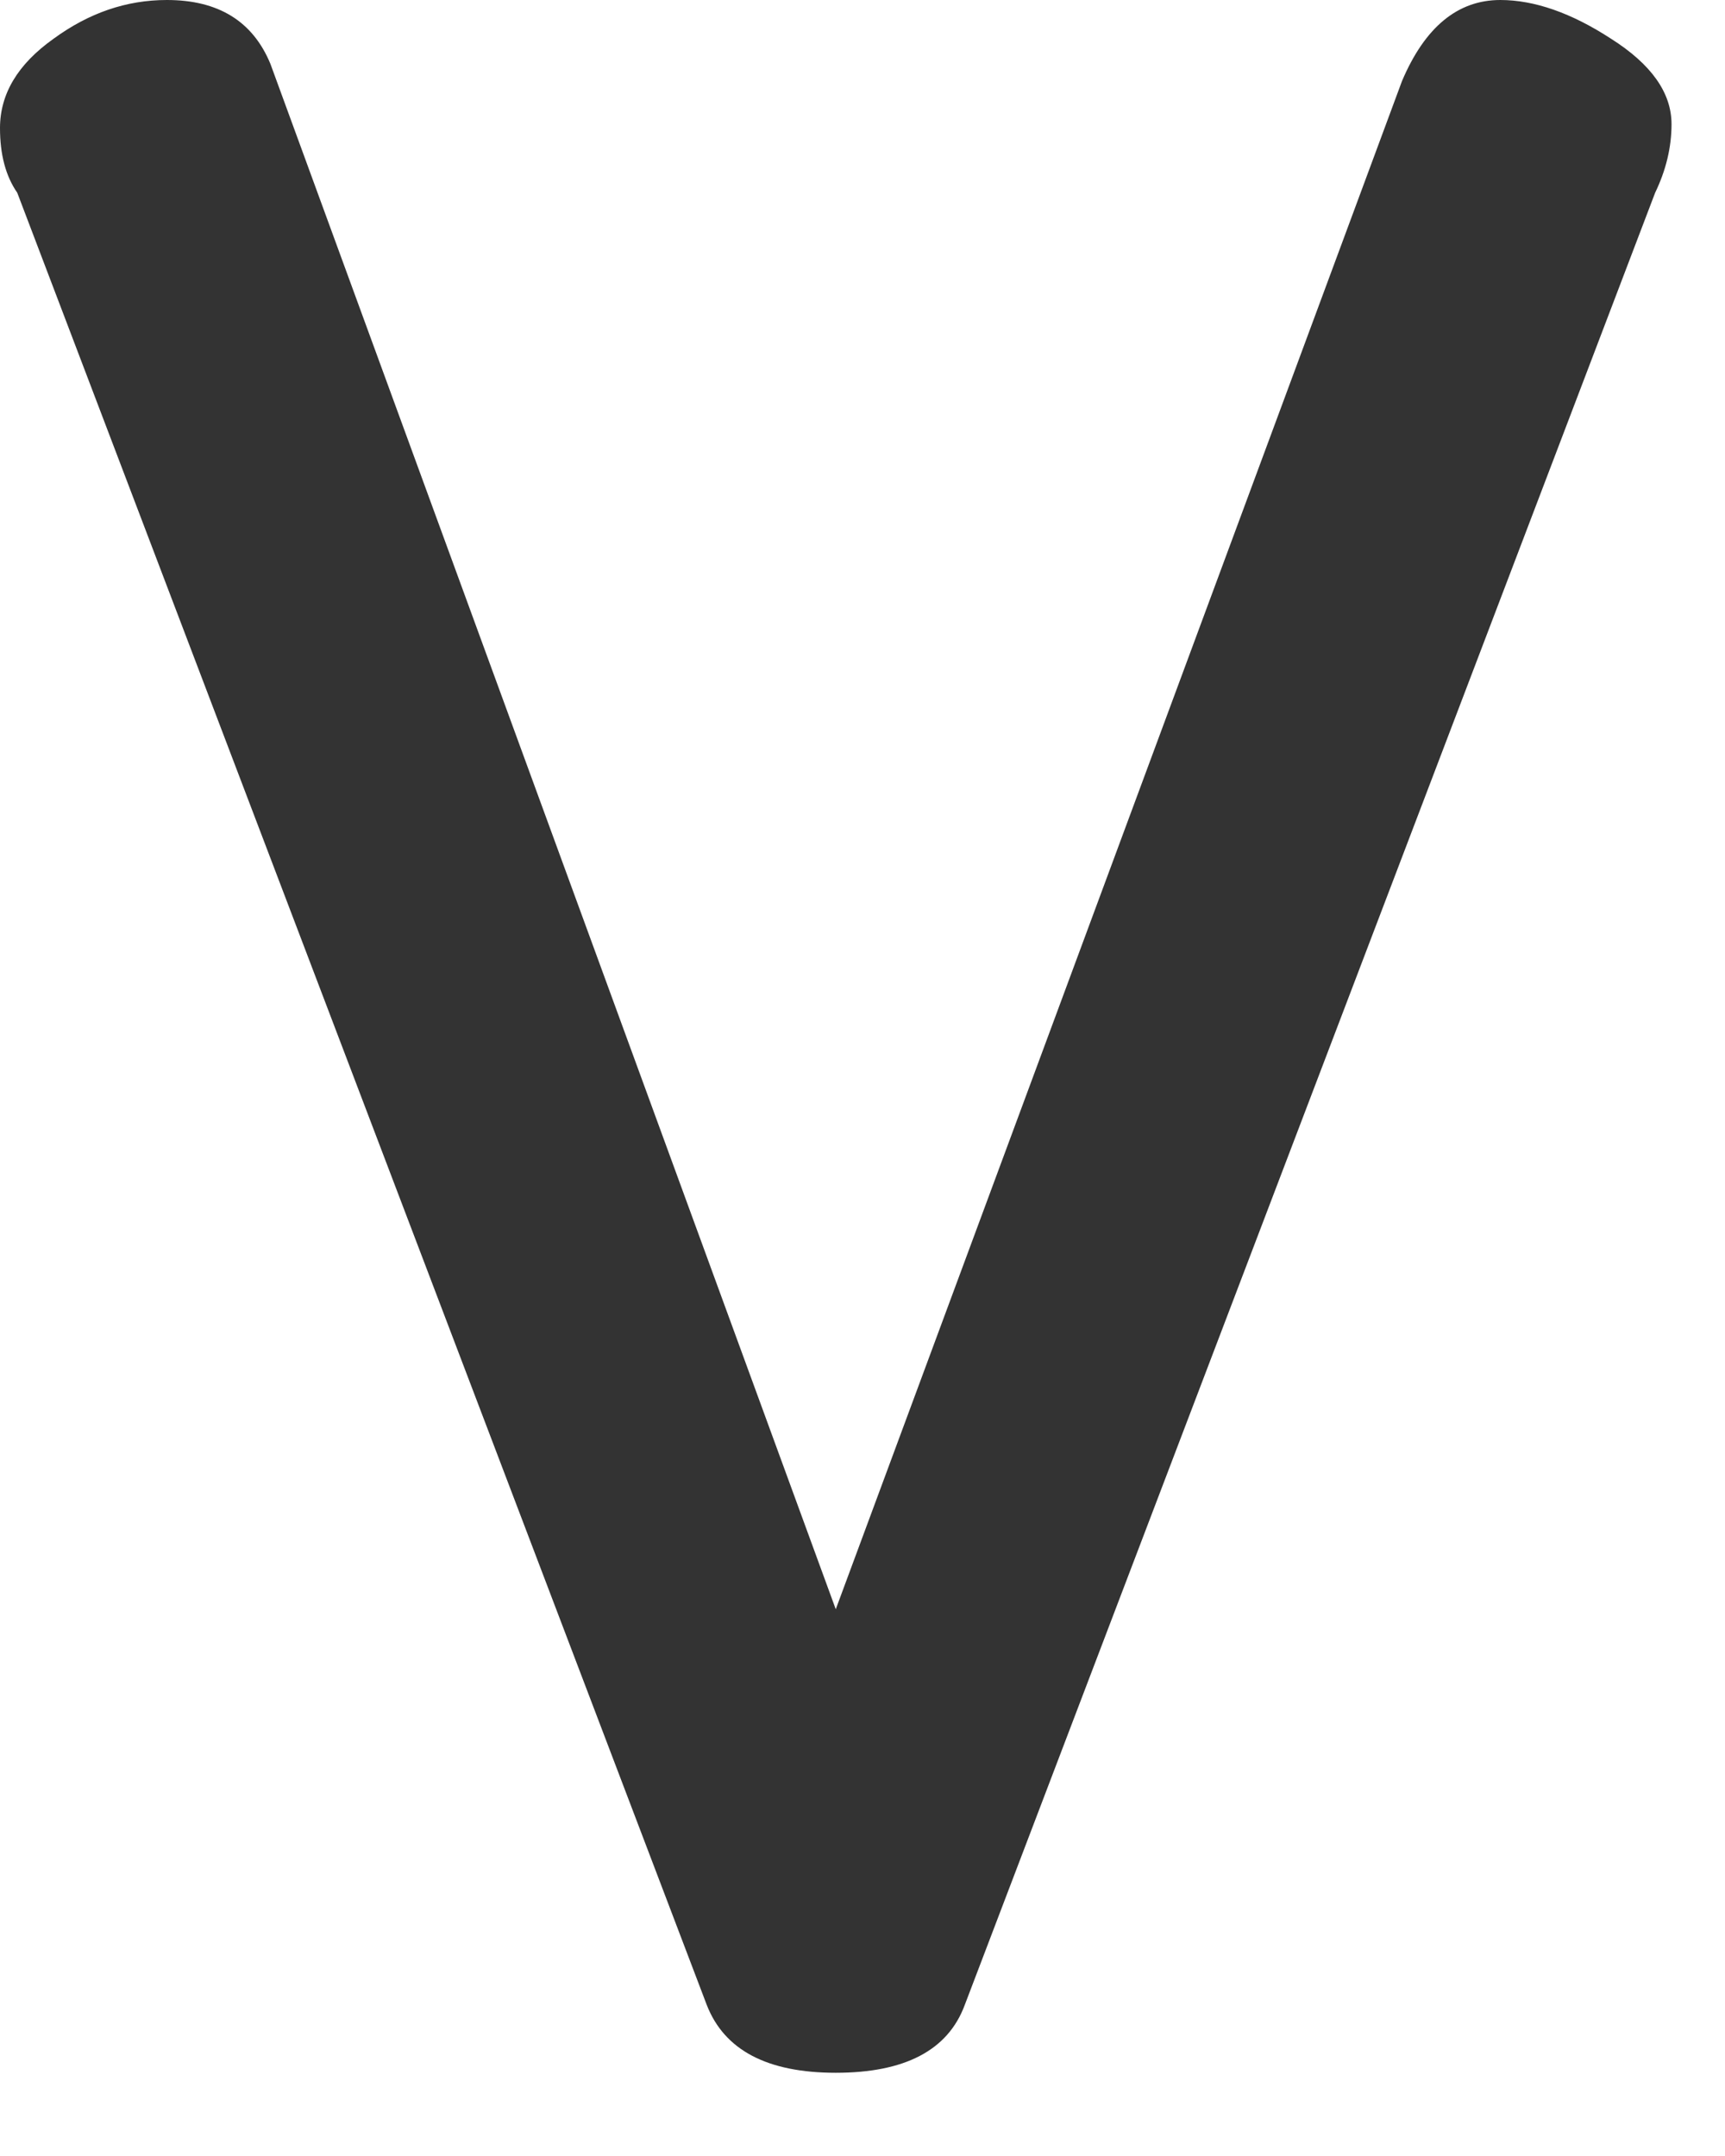 <?xml version="1.0" encoding="utf-8"?>
<svg xmlns="http://www.w3.org/2000/svg" fill="none" height="100%" overflow="visible" preserveAspectRatio="none" style="display: block;" viewBox="0 0 4 5" width="100%">
<path d="M0 0.297C0 0.218 0.041 0.149 0.124 0.09C0.206 0.03 0.293 0 0.387 0C0.506 0 0.586 0.049 0.627 0.148L1.938 3.732L3.251 0.188C3.304 0.063 3.38 0 3.479 0C3.558 0 3.644 0.03 3.736 0.09C3.829 0.149 3.876 0.215 3.876 0.288C3.876 0.342 3.863 0.395 3.838 0.447L2.237 4.65C2.198 4.755 2.098 4.807 1.938 4.807C1.78 4.807 1.68 4.755 1.639 4.65L0.04 0.447C0.013 0.408 0 0.358 0 0.297Z" fill="#333333" id="Vector"/>
</svg>